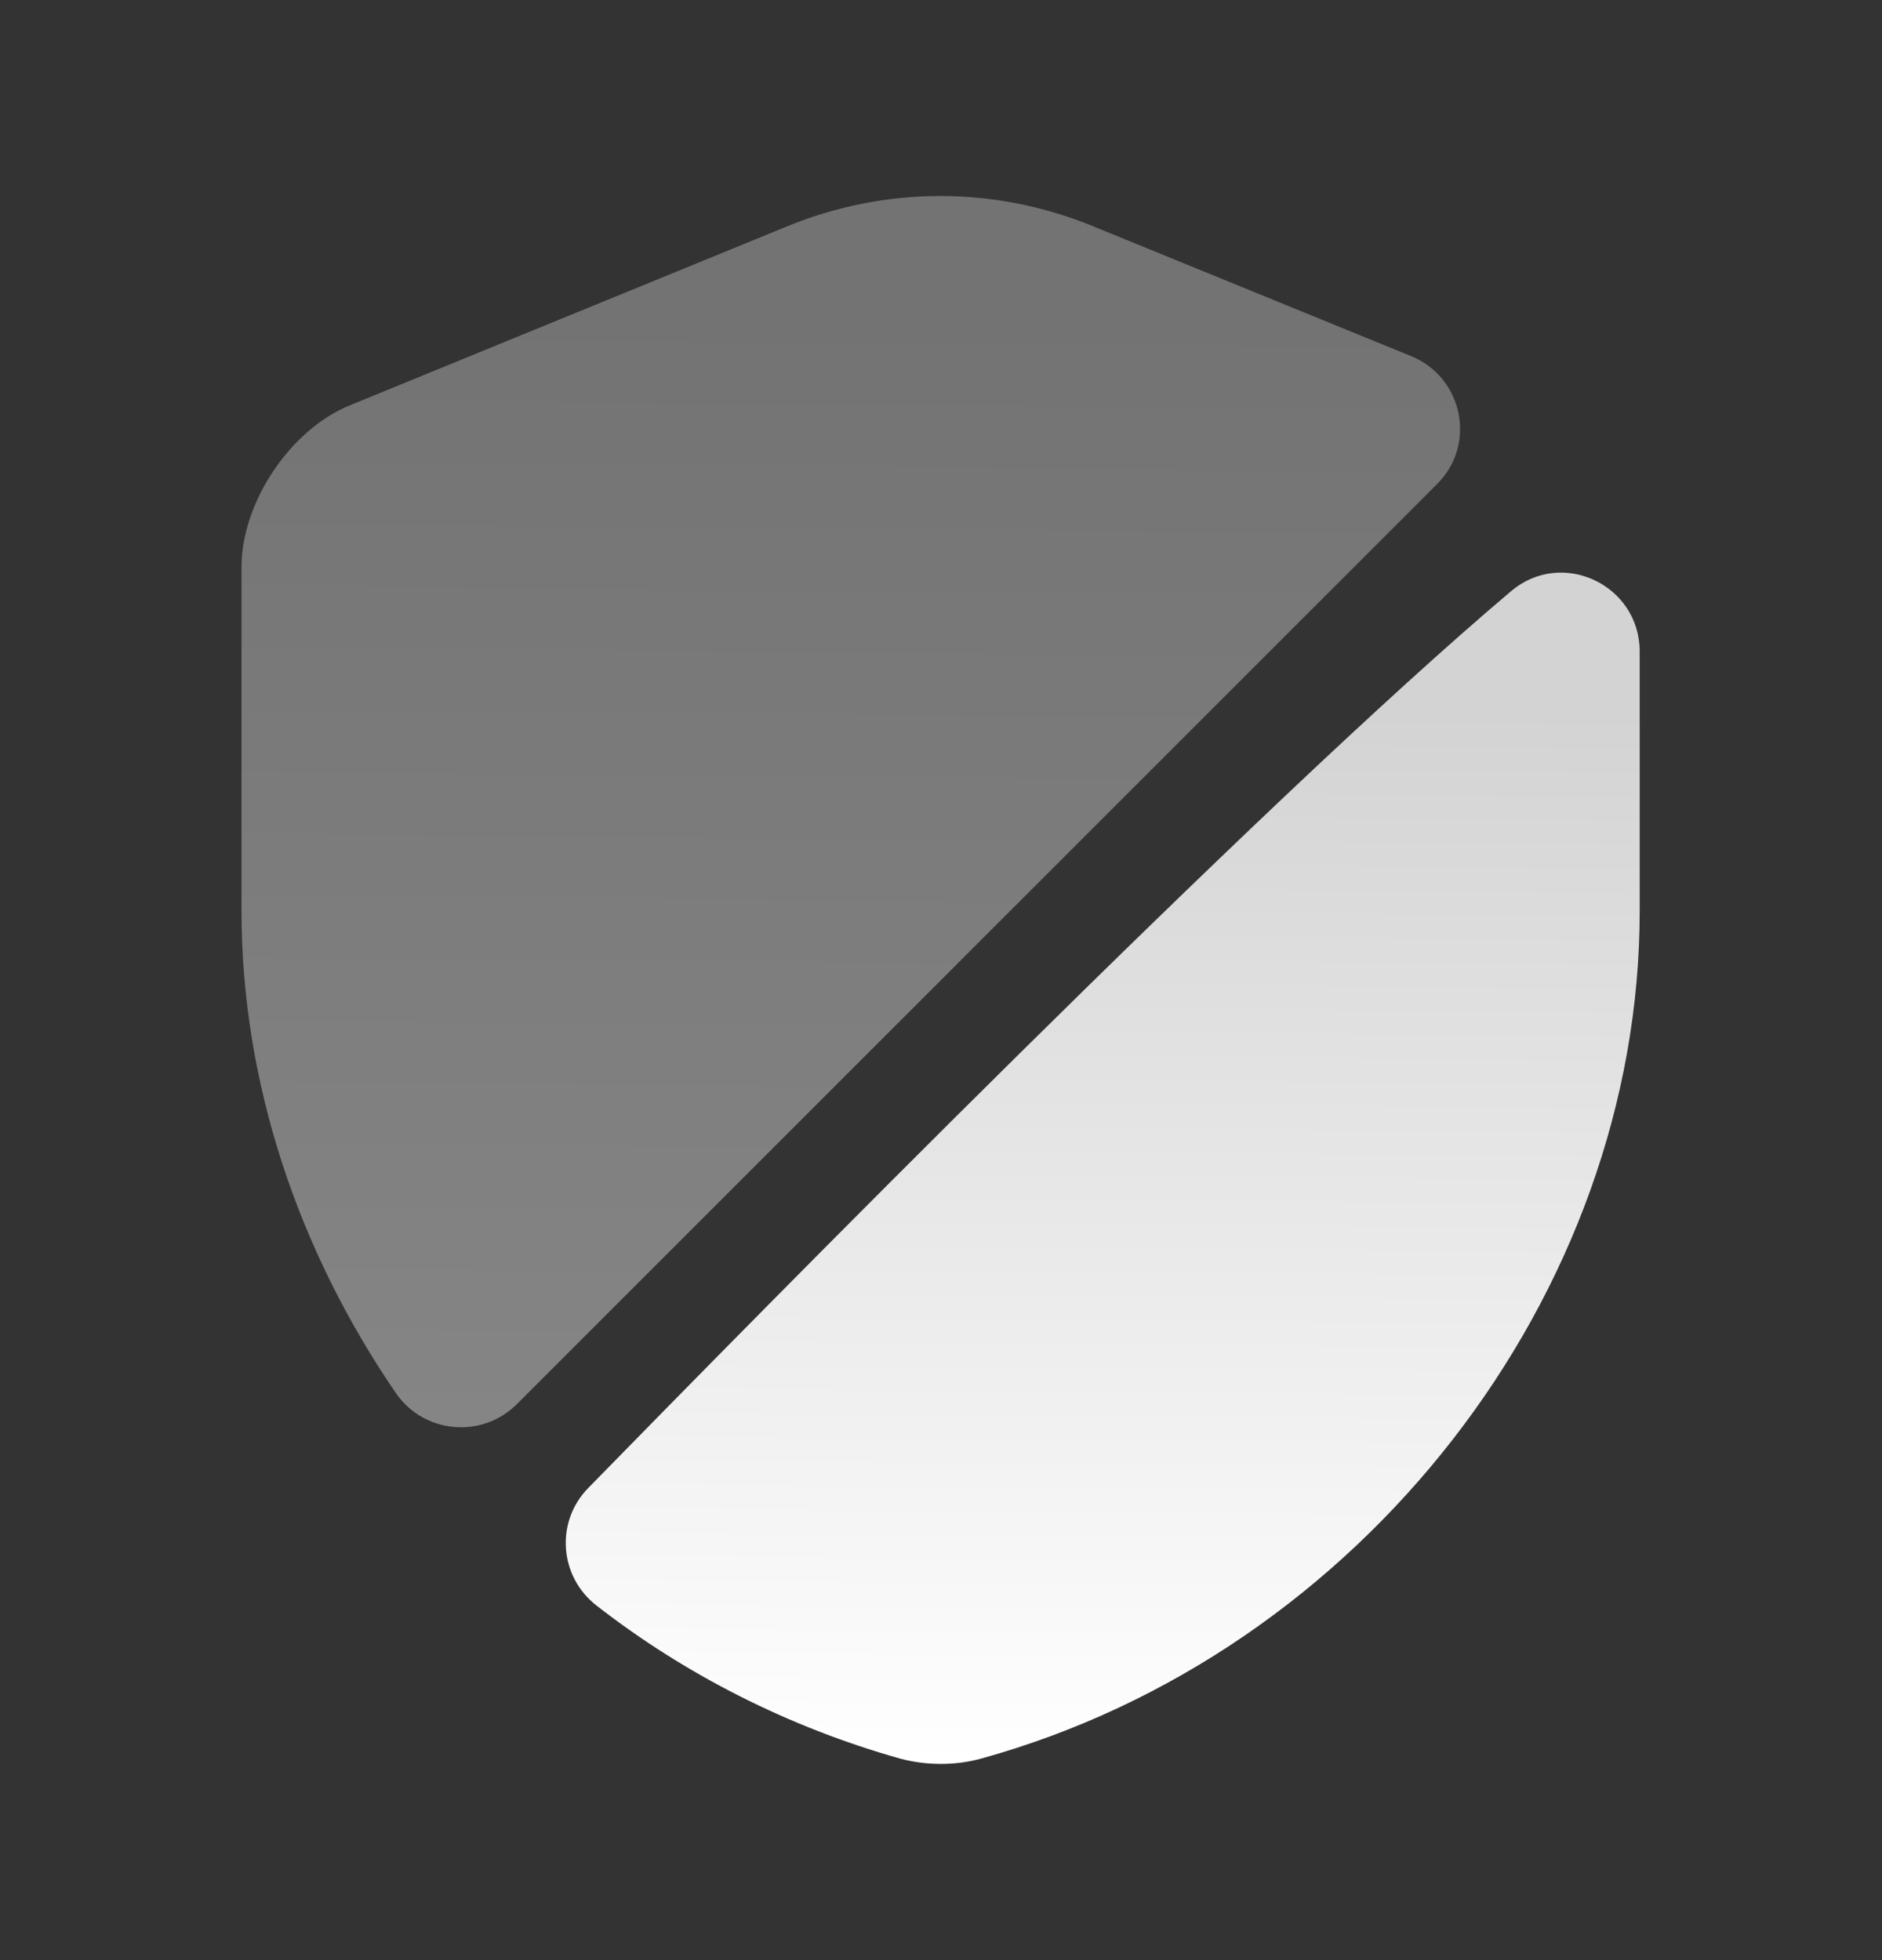 <svg width="24" height="25" viewBox="0 0 24 25" fill="none" xmlns="http://www.w3.org/2000/svg">
<rect x="0" y="0" width="24" height="25" fill="#333333" stroke="none"/>
<path opacity="0.4" d="M18.33 6.17L6.59 17.91C6.15 18.35 5.41 18.29 5.05 17.77C3.81 15.96 3.08 13.82 3.08 11.62V7.23C3.08 6.41 3.7 5.48 4.46 5.17L10.03 2.89C11.29 2.37 12.69 2.37 13.95 2.89L17.99 4.54C18.66 4.81 18.83 5.67 18.33 6.17Z" fill="url(#paint0_linear_988_8749)"/>
<path d="M19.27 7.54C19.92 6.99 20.91 7.46 20.91 8.31V11.62C20.91 16.51 17.36 21.09 12.51 22.43C12.18 22.52 11.82 22.52 11.48 22.43C10.06 22.03 8.74 21.36 7.61 20.48C7.13 20.11 7.08 19.41 7.5 18.98C9.68 16.75 16.06 10.25 19.27 7.54Z" fill="url(#paint1_linear_988_8749)"/>
<defs>
<linearGradient id="paint0_linear_988_8749" x1="10.961" y1="4.294" x2="10.848" y2="18.204" gradientUnits="userSpaceOnUse">
<stop stop-color="#D3D3D3"/>
<stop offset="1" stop-color="white"/>
</linearGradient>
<linearGradient id="paint1_linear_988_8749" x1="14.16" y1="9.039" x2="14.041" y2="22.497" gradientUnits="userSpaceOnUse">
<stop stop-color="#D3D3D3"/>
<stop offset="1" stop-color="white"/>
</linearGradient>
</defs>
</svg>
